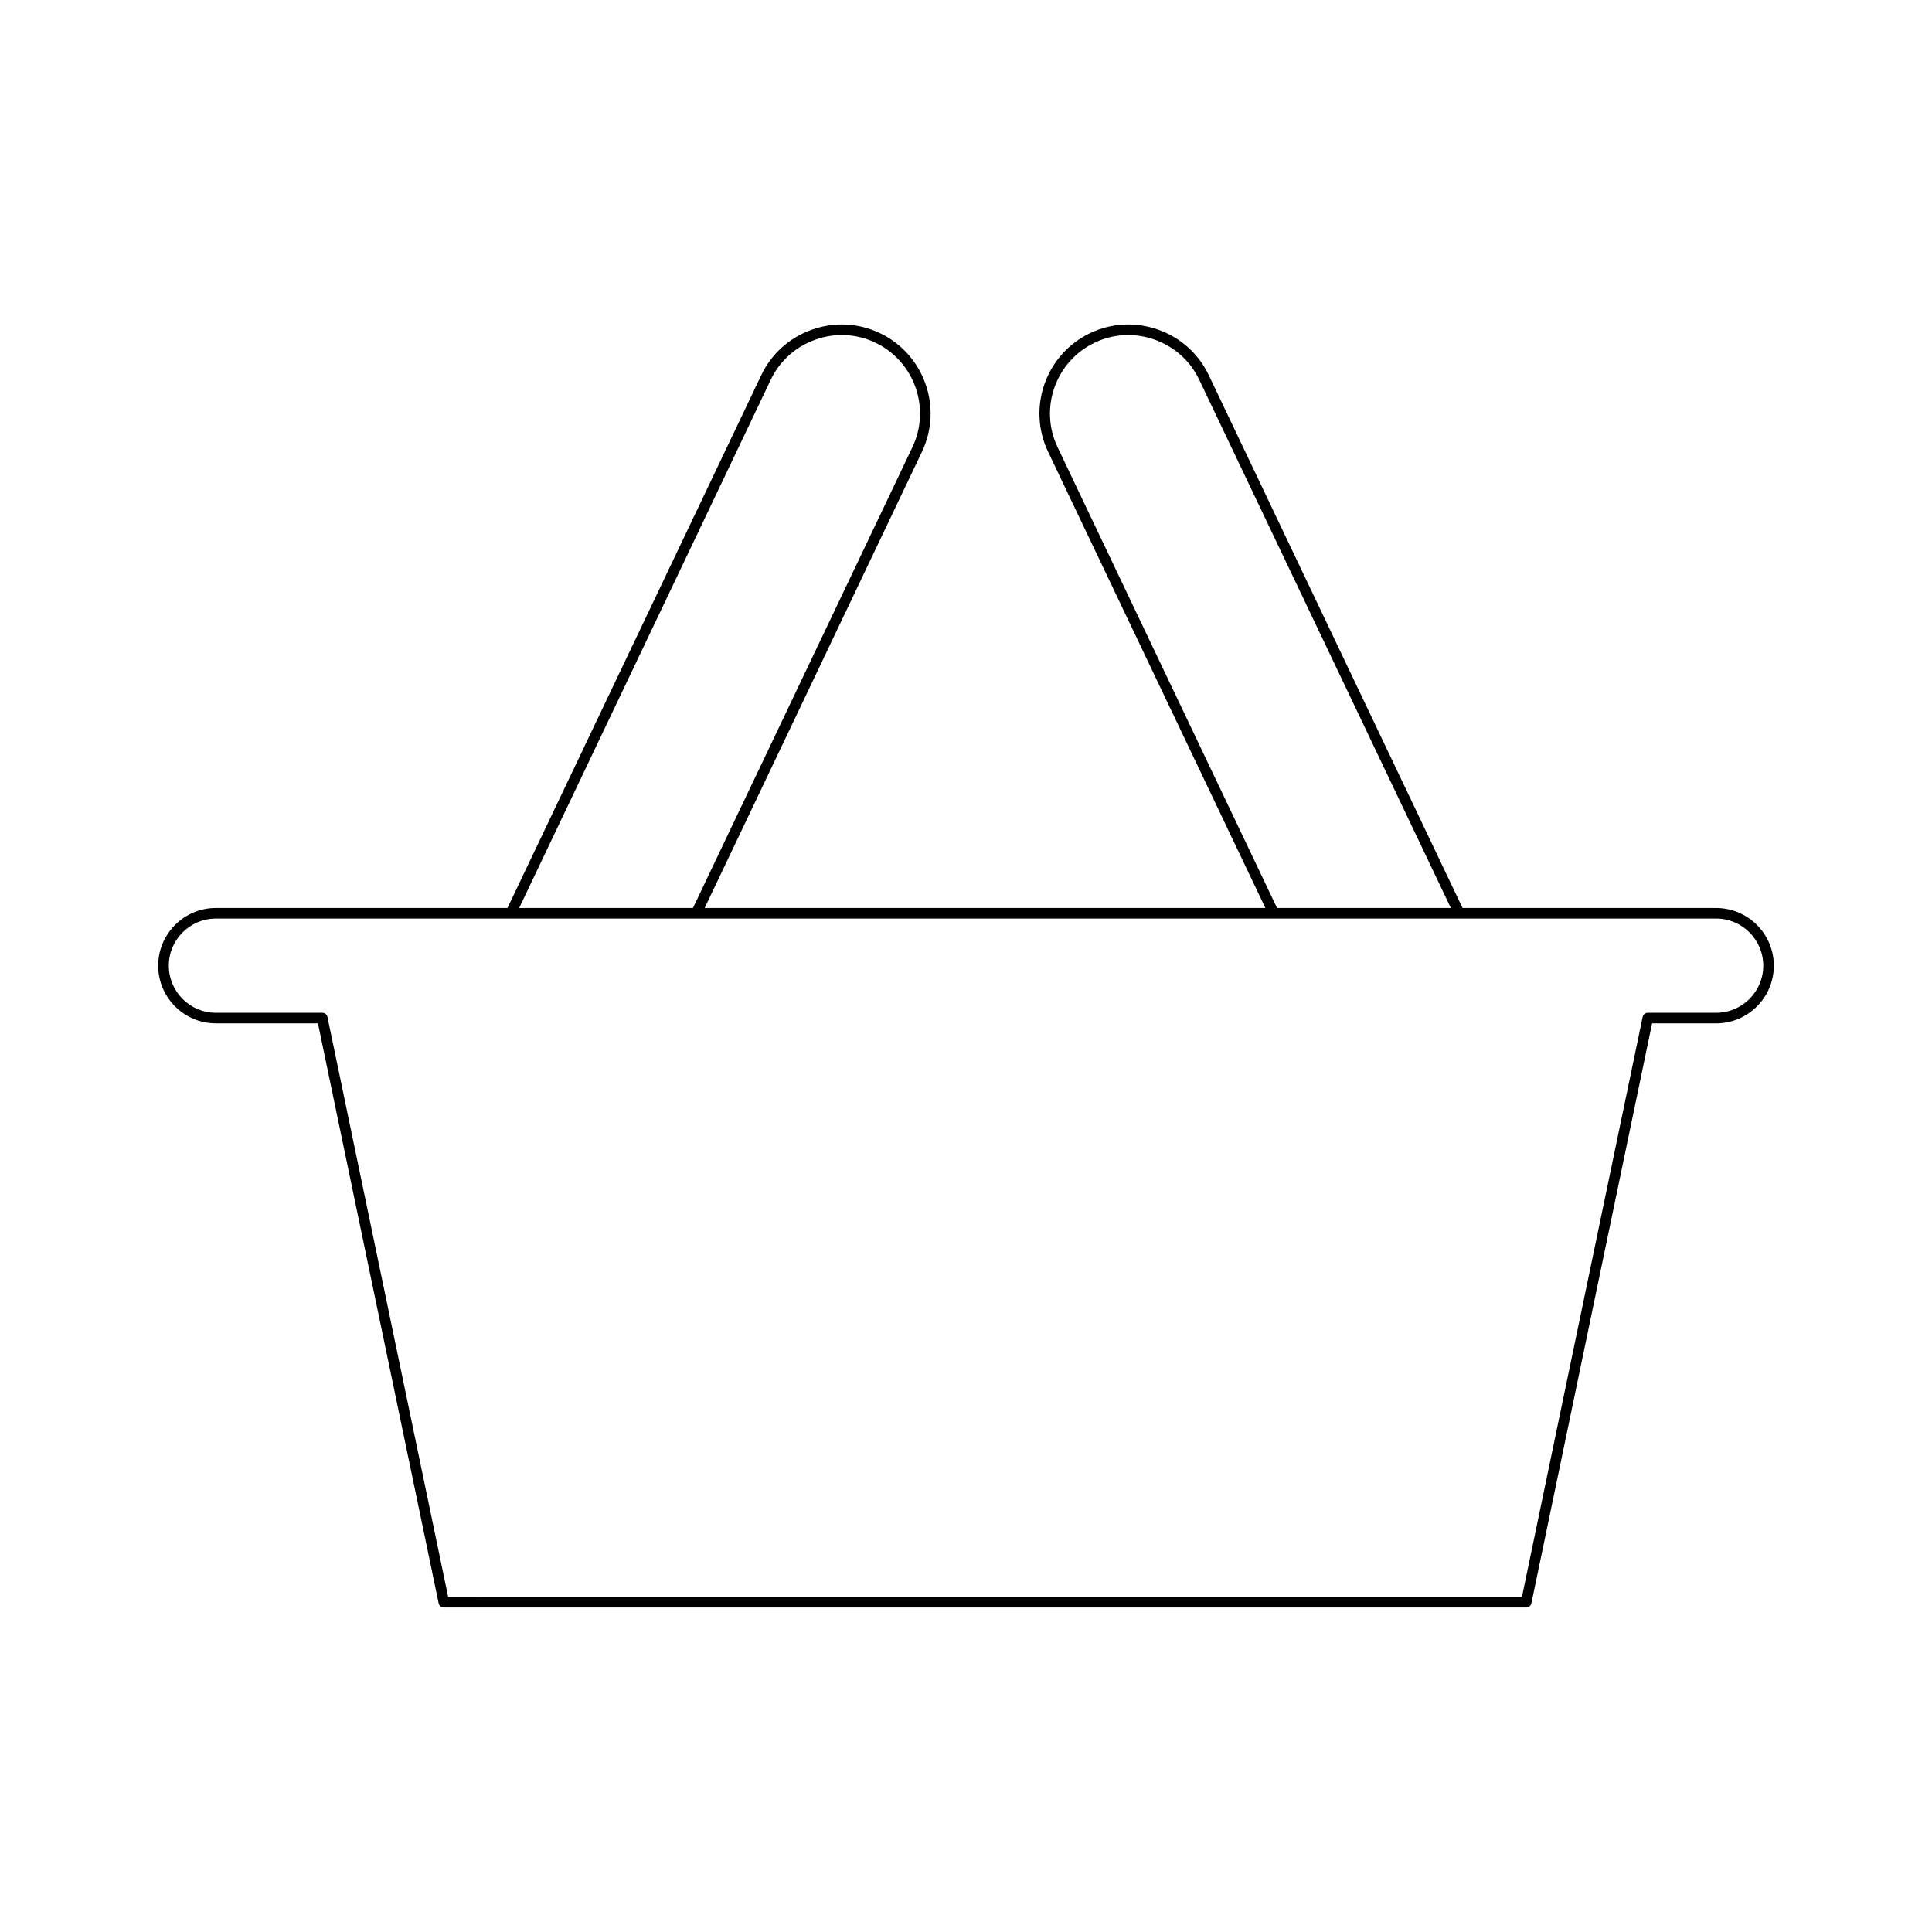 <?xml version="1.0" encoding="UTF-8"?>
<!-- Uploaded to: SVG Repo, www.svgrepo.com, Generator: SVG Repo Mixer Tools -->
<svg fill="#000000" width="800px" height="800px" version="1.1" viewBox="144 144 512 512" xmlns="http://www.w3.org/2000/svg">
 <path d="m201.21 415.2h27.051l31.984 153.68c0.133 0.652 0.707 1.113 1.371 1.113h286.85c0.664 0 1.234-0.465 1.371-1.113l31.984-153.68h16.977c8.426 0 15.285-6.856 15.285-15.285 0-8.43-6.859-15.285-15.285-15.285h-67.207l-67.25-141.2c-2.699-5.668-7.465-9.949-13.418-12.066-5.957-2.106-12.355-1.789-18.02 0.914-11.742 5.594-16.746 19.695-11.156 31.438l57.59 120.91-148.6 0.004 57.59-120.91c5.594-11.742 0.59-25.848-11.152-31.438-5.668-2.707-12.07-3.019-18.02-0.914-5.953 2.117-10.719 6.394-13.418 12.066l-67.254 141.19h-77.277c-8.426 0-15.285 6.856-15.285 15.285 0 8.43 6.856 15.285 15.285 15.285zm223.06-152.68c-4.93-10.348-0.516-22.781 9.832-27.711 4.988-2.379 10.629-2.668 15.879-0.797 5.25 1.859 9.453 5.637 11.828 10.629l66.68 139.99h-46.059zm-76.008-17.883c2.379-4.992 6.578-8.77 11.828-10.629 5.246-1.871 10.887-1.578 15.879 0.797 10.348 4.93 14.758 17.363 9.828 27.711l-58.156 122.11h-46.059zm-147.05 142.79h397.59c6.887 0 12.484 5.602 12.484 12.484 0 6.883-5.602 12.484-12.484 12.484h-18.113c-0.664 0-1.234 0.465-1.371 1.113l-31.984 153.68-284.57 0.004-31.984-153.68c-0.133-0.652-0.707-1.113-1.371-1.113h-28.188c-6.887 0-12.484-5.602-12.484-12.484-0.004-6.883 5.598-12.488 12.484-12.488z"/>
</svg>